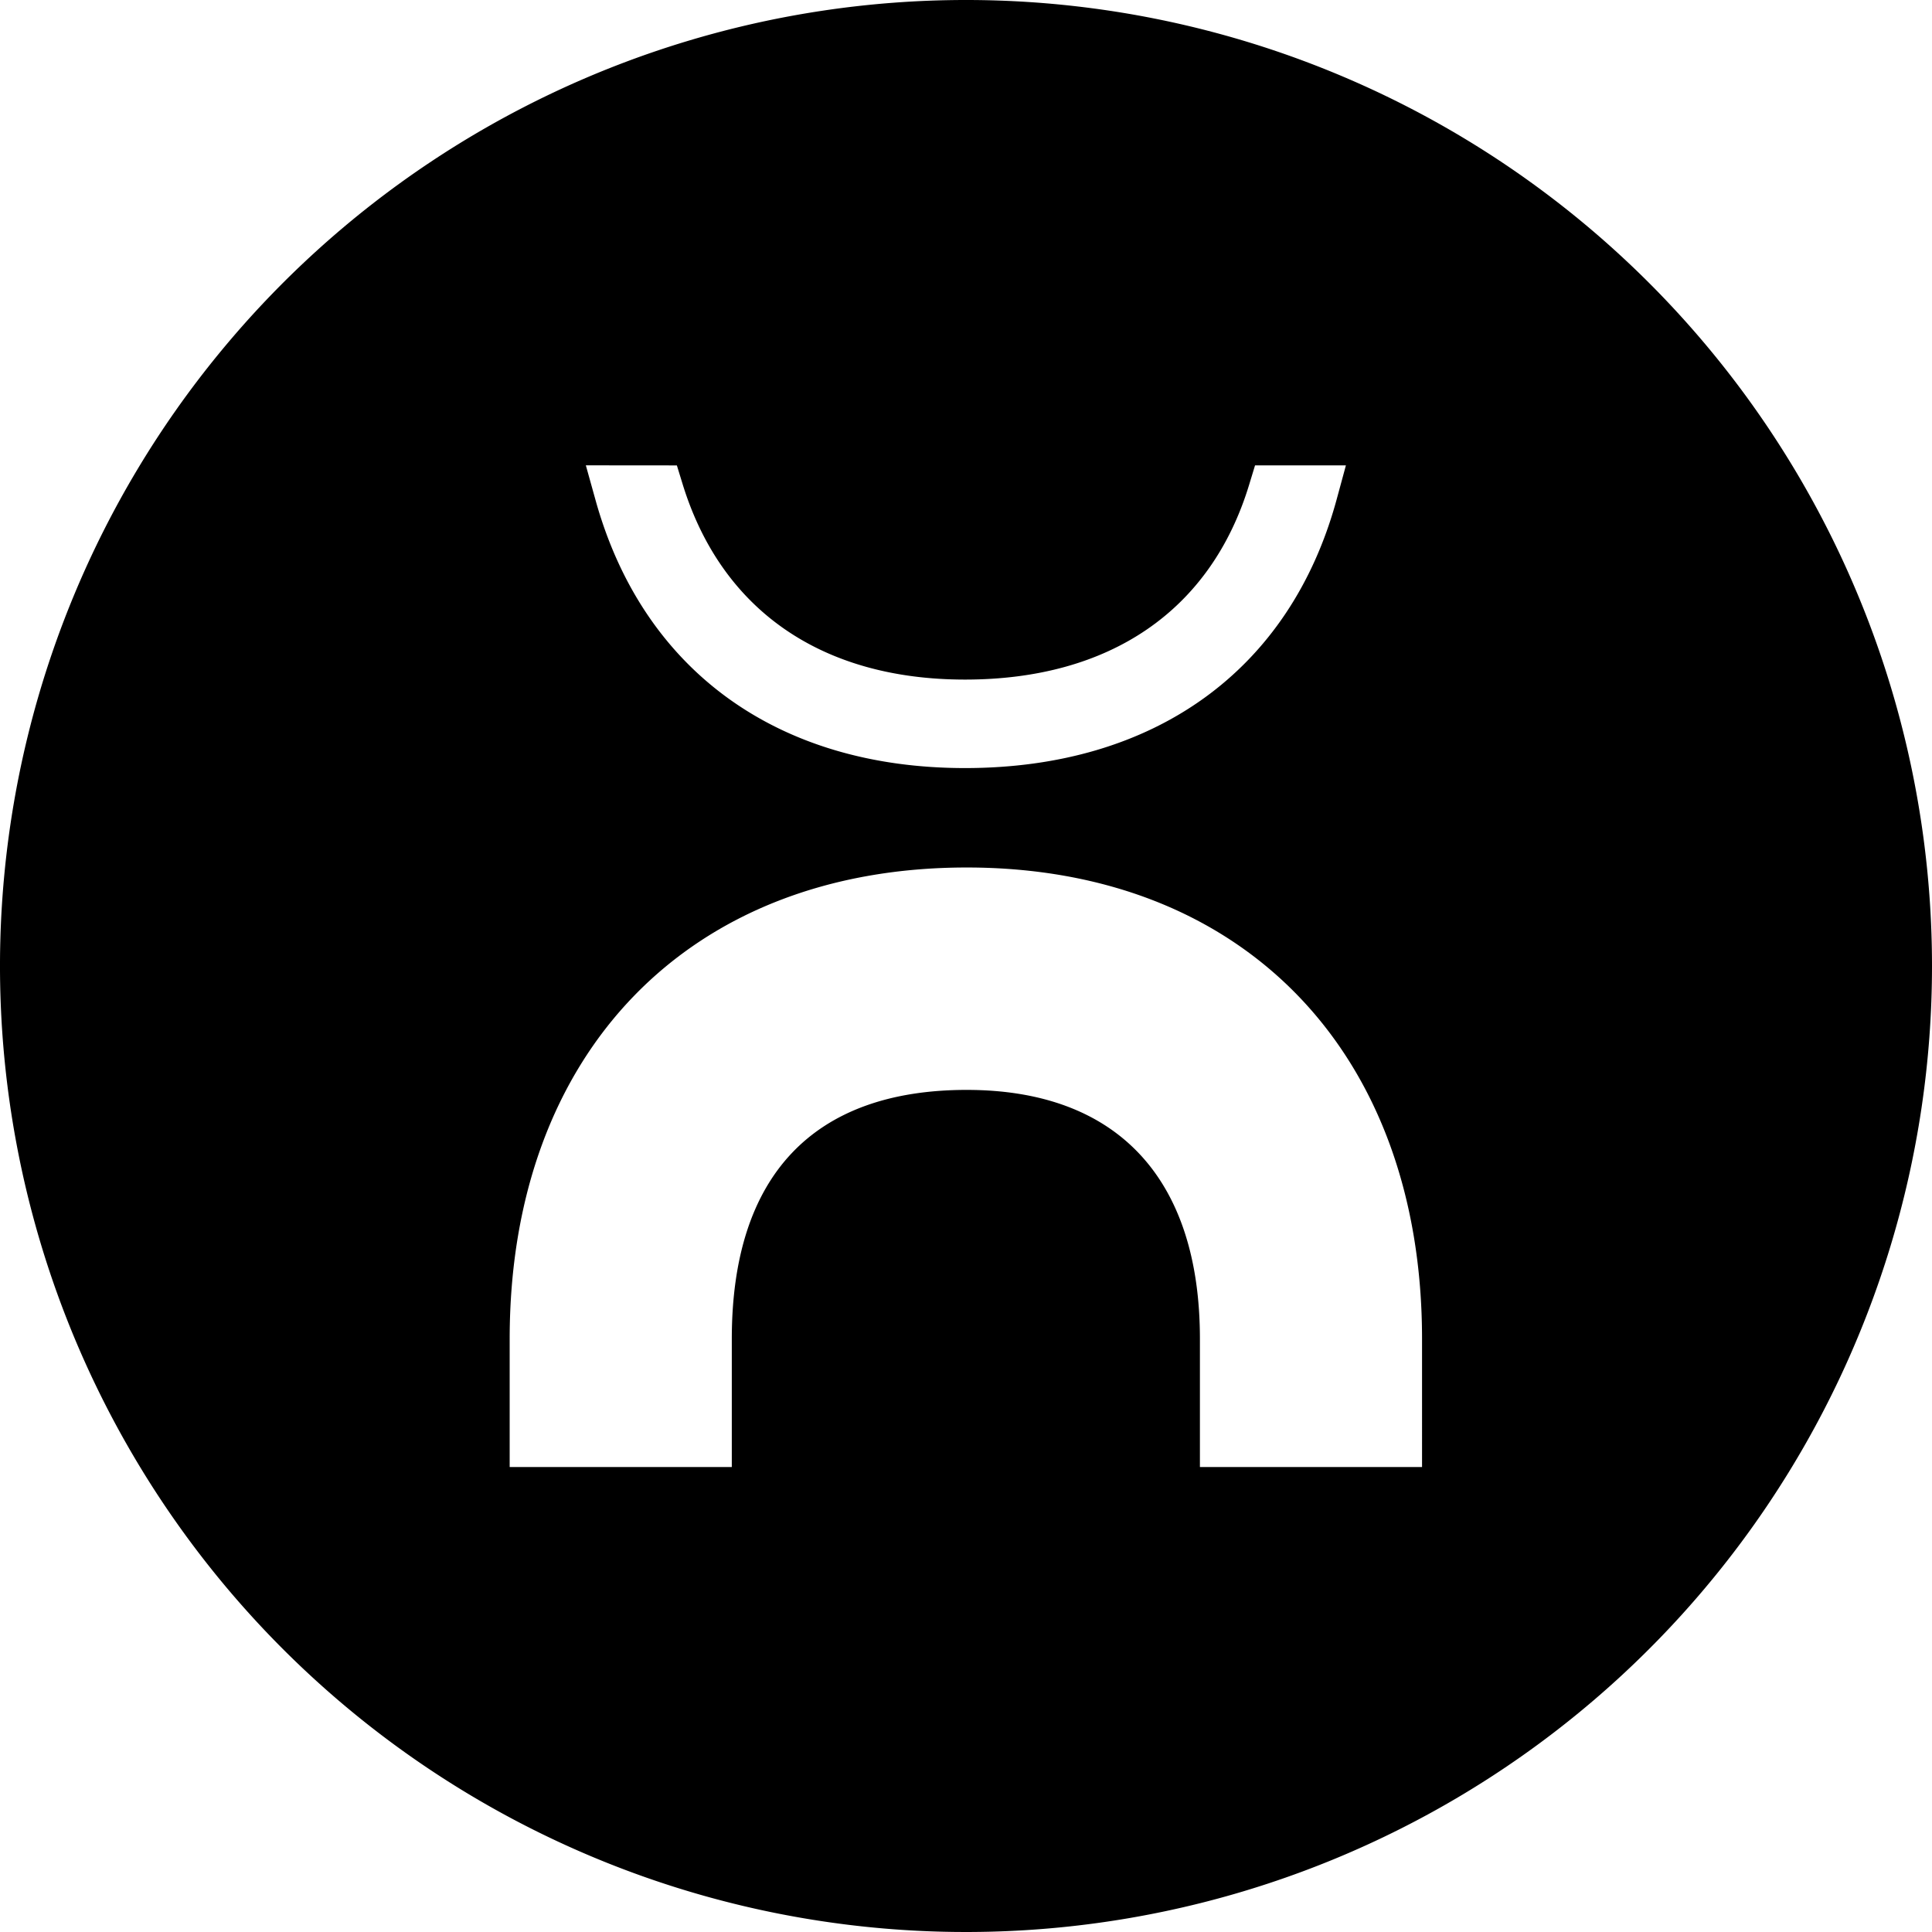 <svg xmlns="http://www.w3.org/2000/svg" width="47.838" height="47.838" viewBox="0 0 47.838 47.838">
  <path id="Pfad_9338" data-name="Pfad 9338" d="M25.351,26.153h-5.5V22.982c0-3.978-2.05-6.167-5.774-6.167-3.807,0-5.817,2.132-5.817,6.167v3.171H2.76V22.982c0-7.092,4.442-11.674,11.317-11.674,6.849,0,11.274,4.582,11.274,11.674ZM6.9,1.352l.146.475c.964,3.114,3.446,4.828,6.989,4.828,3.593,0,6.089-1.714,7.035-4.825l.146-.479h2.25l-.232.853c-1.153,4.221-4.507,6.642-9.2,6.642-4.646,0-7.978-2.421-9.149-6.639l-.239-.857Zm7.16-11.524A23.919,23.919,0,1,0,37.978,13.747,23.918,23.918,0,0,0,14.059-10.172" transform="translate(9.86 10.172)"/>
</svg>
